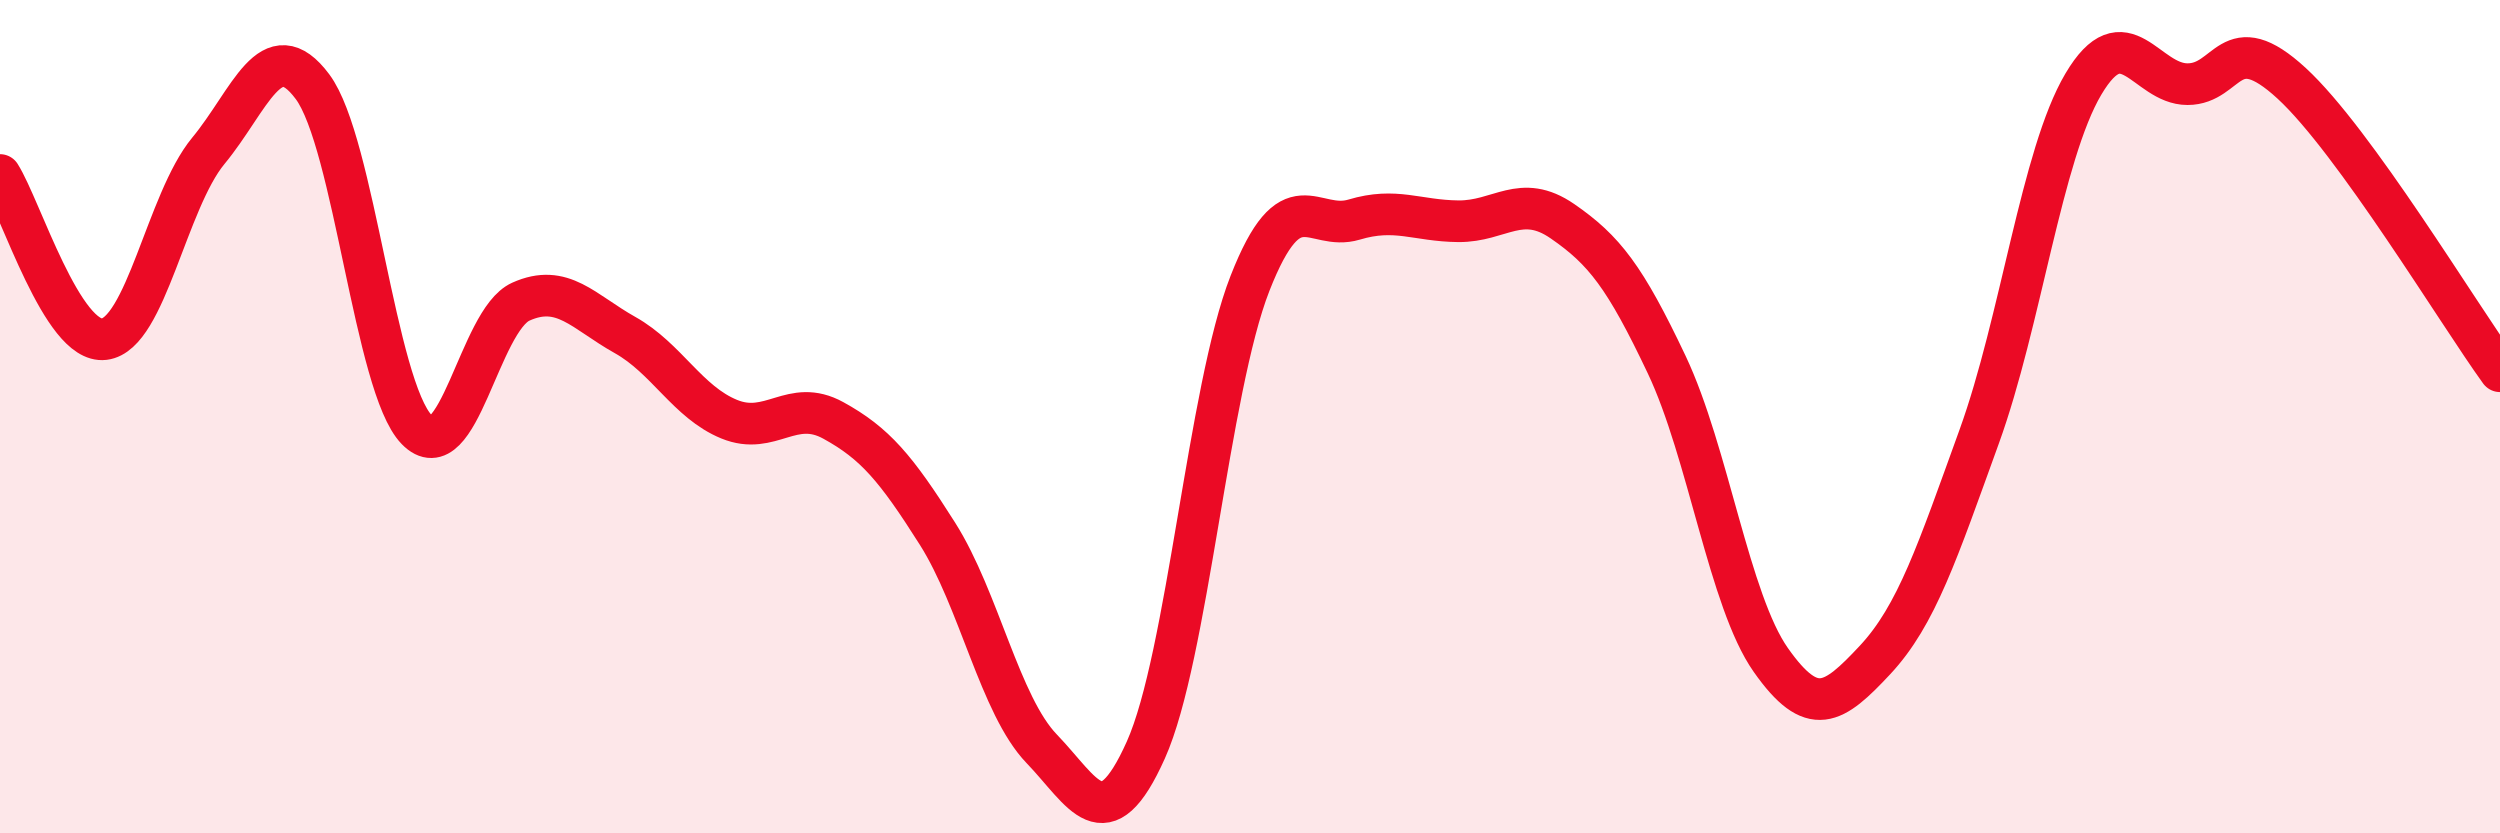 
    <svg width="60" height="20" viewBox="0 0 60 20" xmlns="http://www.w3.org/2000/svg">
      <path
        d="M 0,4.2 C 0.5,4.99 1.5,8.26 2.5,8.14 C 3.5,8.02 4,4.83 5,3.62 C 6,2.41 6.5,0.74 7.5,2.08 C 8.5,3.42 9,9.28 10,10.31 C 11,11.34 11.5,7.69 12.5,7.24 C 13.5,6.79 14,7.48 15,8.04 C 16,8.6 16.5,9.65 17.5,10.06 C 18.5,10.47 19,9.54 20,10.09 C 21,10.64 21.5,11.23 22.5,12.81 C 23.5,14.39 24,16.93 25,17.97 C 26,19.01 26.5,20.23 27.5,18 C 28.5,15.77 29,9.35 30,6.8 C 31,4.25 31.5,5.57 32.5,5.27 C 33.5,4.97 34,5.3 35,5.31 C 36,5.32 36.5,4.62 37.5,5.31 C 38.5,6 39,6.64 40,8.75 C 41,10.86 41.5,14.42 42.5,15.84 C 43.5,17.26 44,16.91 45,15.84 C 46,14.77 46.5,13.24 47.5,10.48 C 48.5,7.72 49,3.71 50,2.02 C 51,0.33 51.5,2.02 52.5,2.02 C 53.5,2.02 53.5,0.62 55,2 C 56.5,3.38 59,7.53 60,8.91L60 20L0 20Z"
        fill="#EB0A25"
        opacity="0.1"
        stroke-linecap="round"
        stroke-linejoin="round"
      />
      <path
        d="M 0,4.2 C 0.5,4.99 1.5,8.26 2.5,8.14 C 3.5,8.02 4,4.83 5,3.62 C 6,2.41 6.5,0.74 7.5,2.08 C 8.5,3.42 9,9.28 10,10.31 C 11,11.34 11.5,7.69 12.5,7.24 C 13.5,6.79 14,7.48 15,8.04 C 16,8.6 16.5,9.65 17.5,10.06 C 18.5,10.47 19,9.54 20,10.09 C 21,10.64 21.5,11.23 22.5,12.81 C 23.5,14.39 24,16.93 25,17.97 C 26,19.01 26.5,20.23 27.5,18 C 28.5,15.77 29,9.35 30,6.8 C 31,4.25 31.5,5.57 32.5,5.27 C 33.5,4.97 34,5.3 35,5.31 C 36,5.32 36.5,4.62 37.5,5.31 C 38.5,6 39,6.64 40,8.75 C 41,10.86 41.5,14.42 42.5,15.84 C 43.5,17.26 44,16.91 45,15.84 C 46,14.77 46.5,13.24 47.5,10.48 C 48.5,7.72 49,3.71 50,2.02 C 51,0.33 51.5,2.02 52.5,2.02 C 53.5,2.02 53.5,0.62 55,2 C 56.5,3.38 59,7.53 60,8.91"
        stroke="#EB0A25"
        stroke-width="1"
        fill="none"
        stroke-linecap="round"
        stroke-linejoin="round"
      />
    </svg>
  